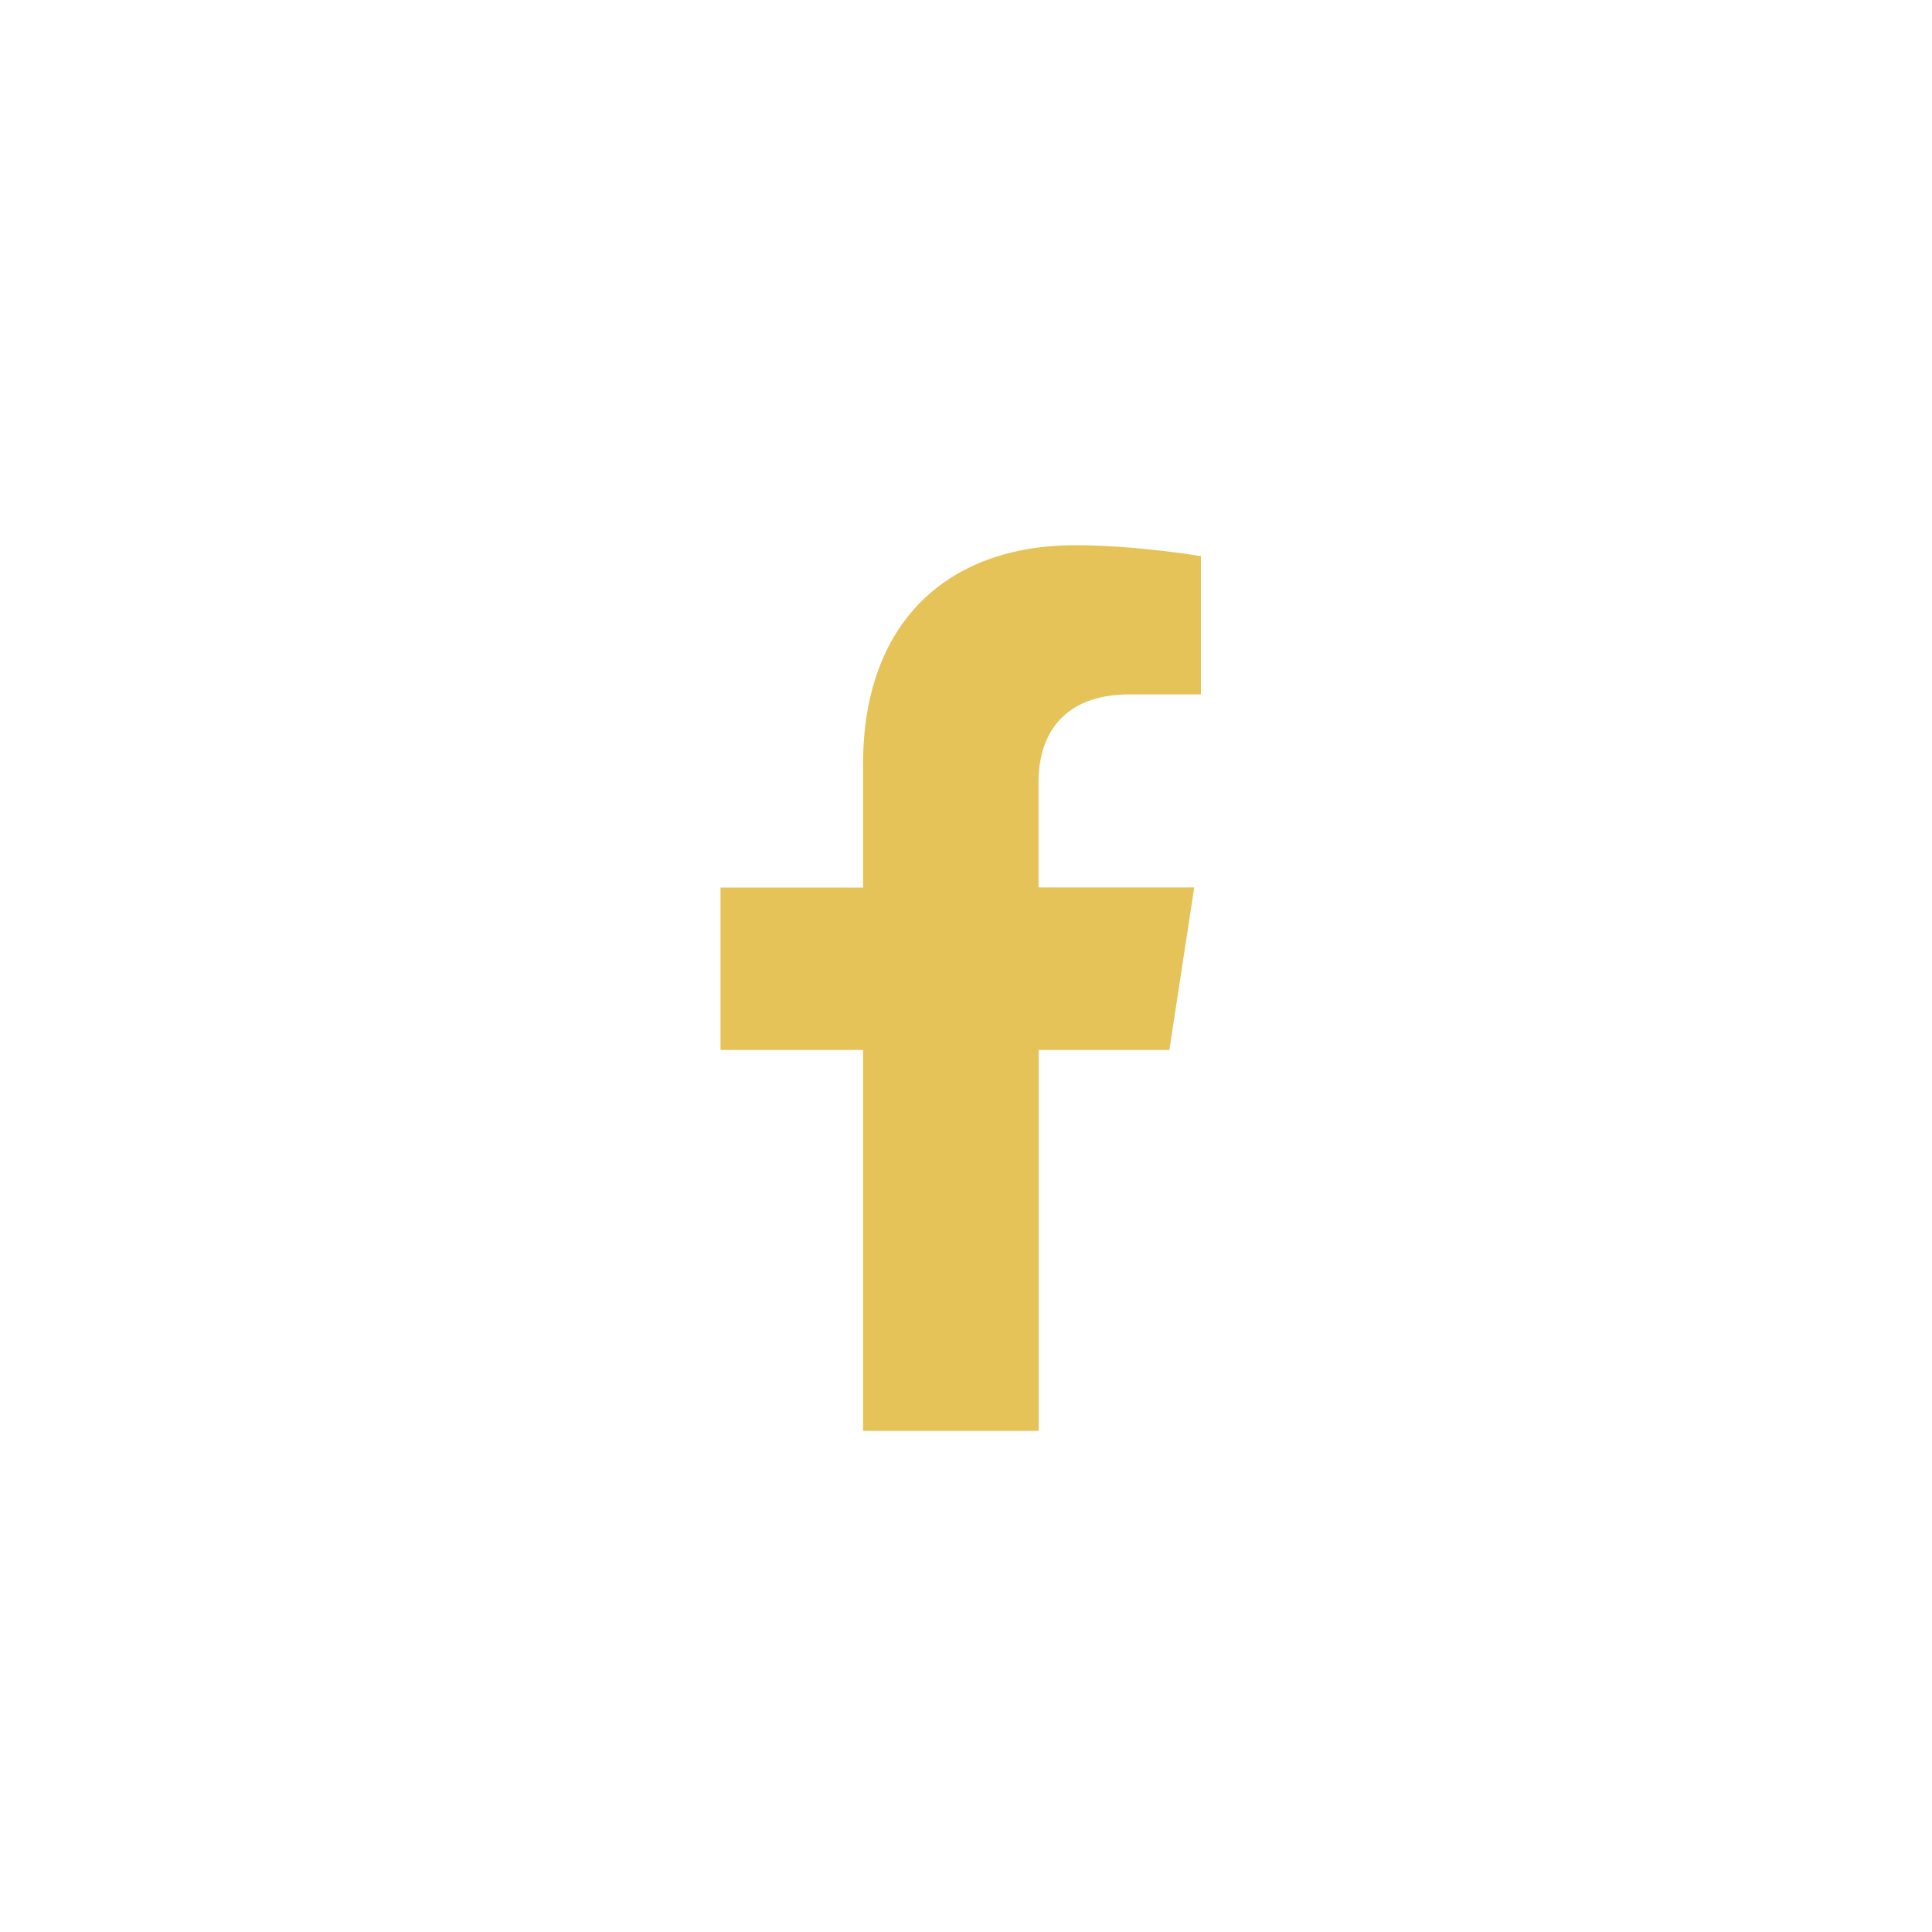 <svg xmlns="http://www.w3.org/2000/svg" id="Layer_11" data-name="Layer 11" viewBox="0 0 150 150"><defs><style>      .cls-1 {        fill: #e5c358;      }    </style></defs><g id="Facebook"><path class="cls-1" d="m90.79,81.51l1.93-12.61h-12.09s0-8.18,0-8.18c0-3.45,1.69-6.81,7.11-6.81h5.5s0-10.73,0-10.73c0,0-4.99-.85-9.76-.85-9.96,0-16.47,6.04-16.47,16.97v9.61s-11.07,0-11.07,0v12.61s11.07,0,11.07,0v29.57s13.63,0,13.63,0v-29.57s10.16,0,10.16,0Z"></path></g></svg>